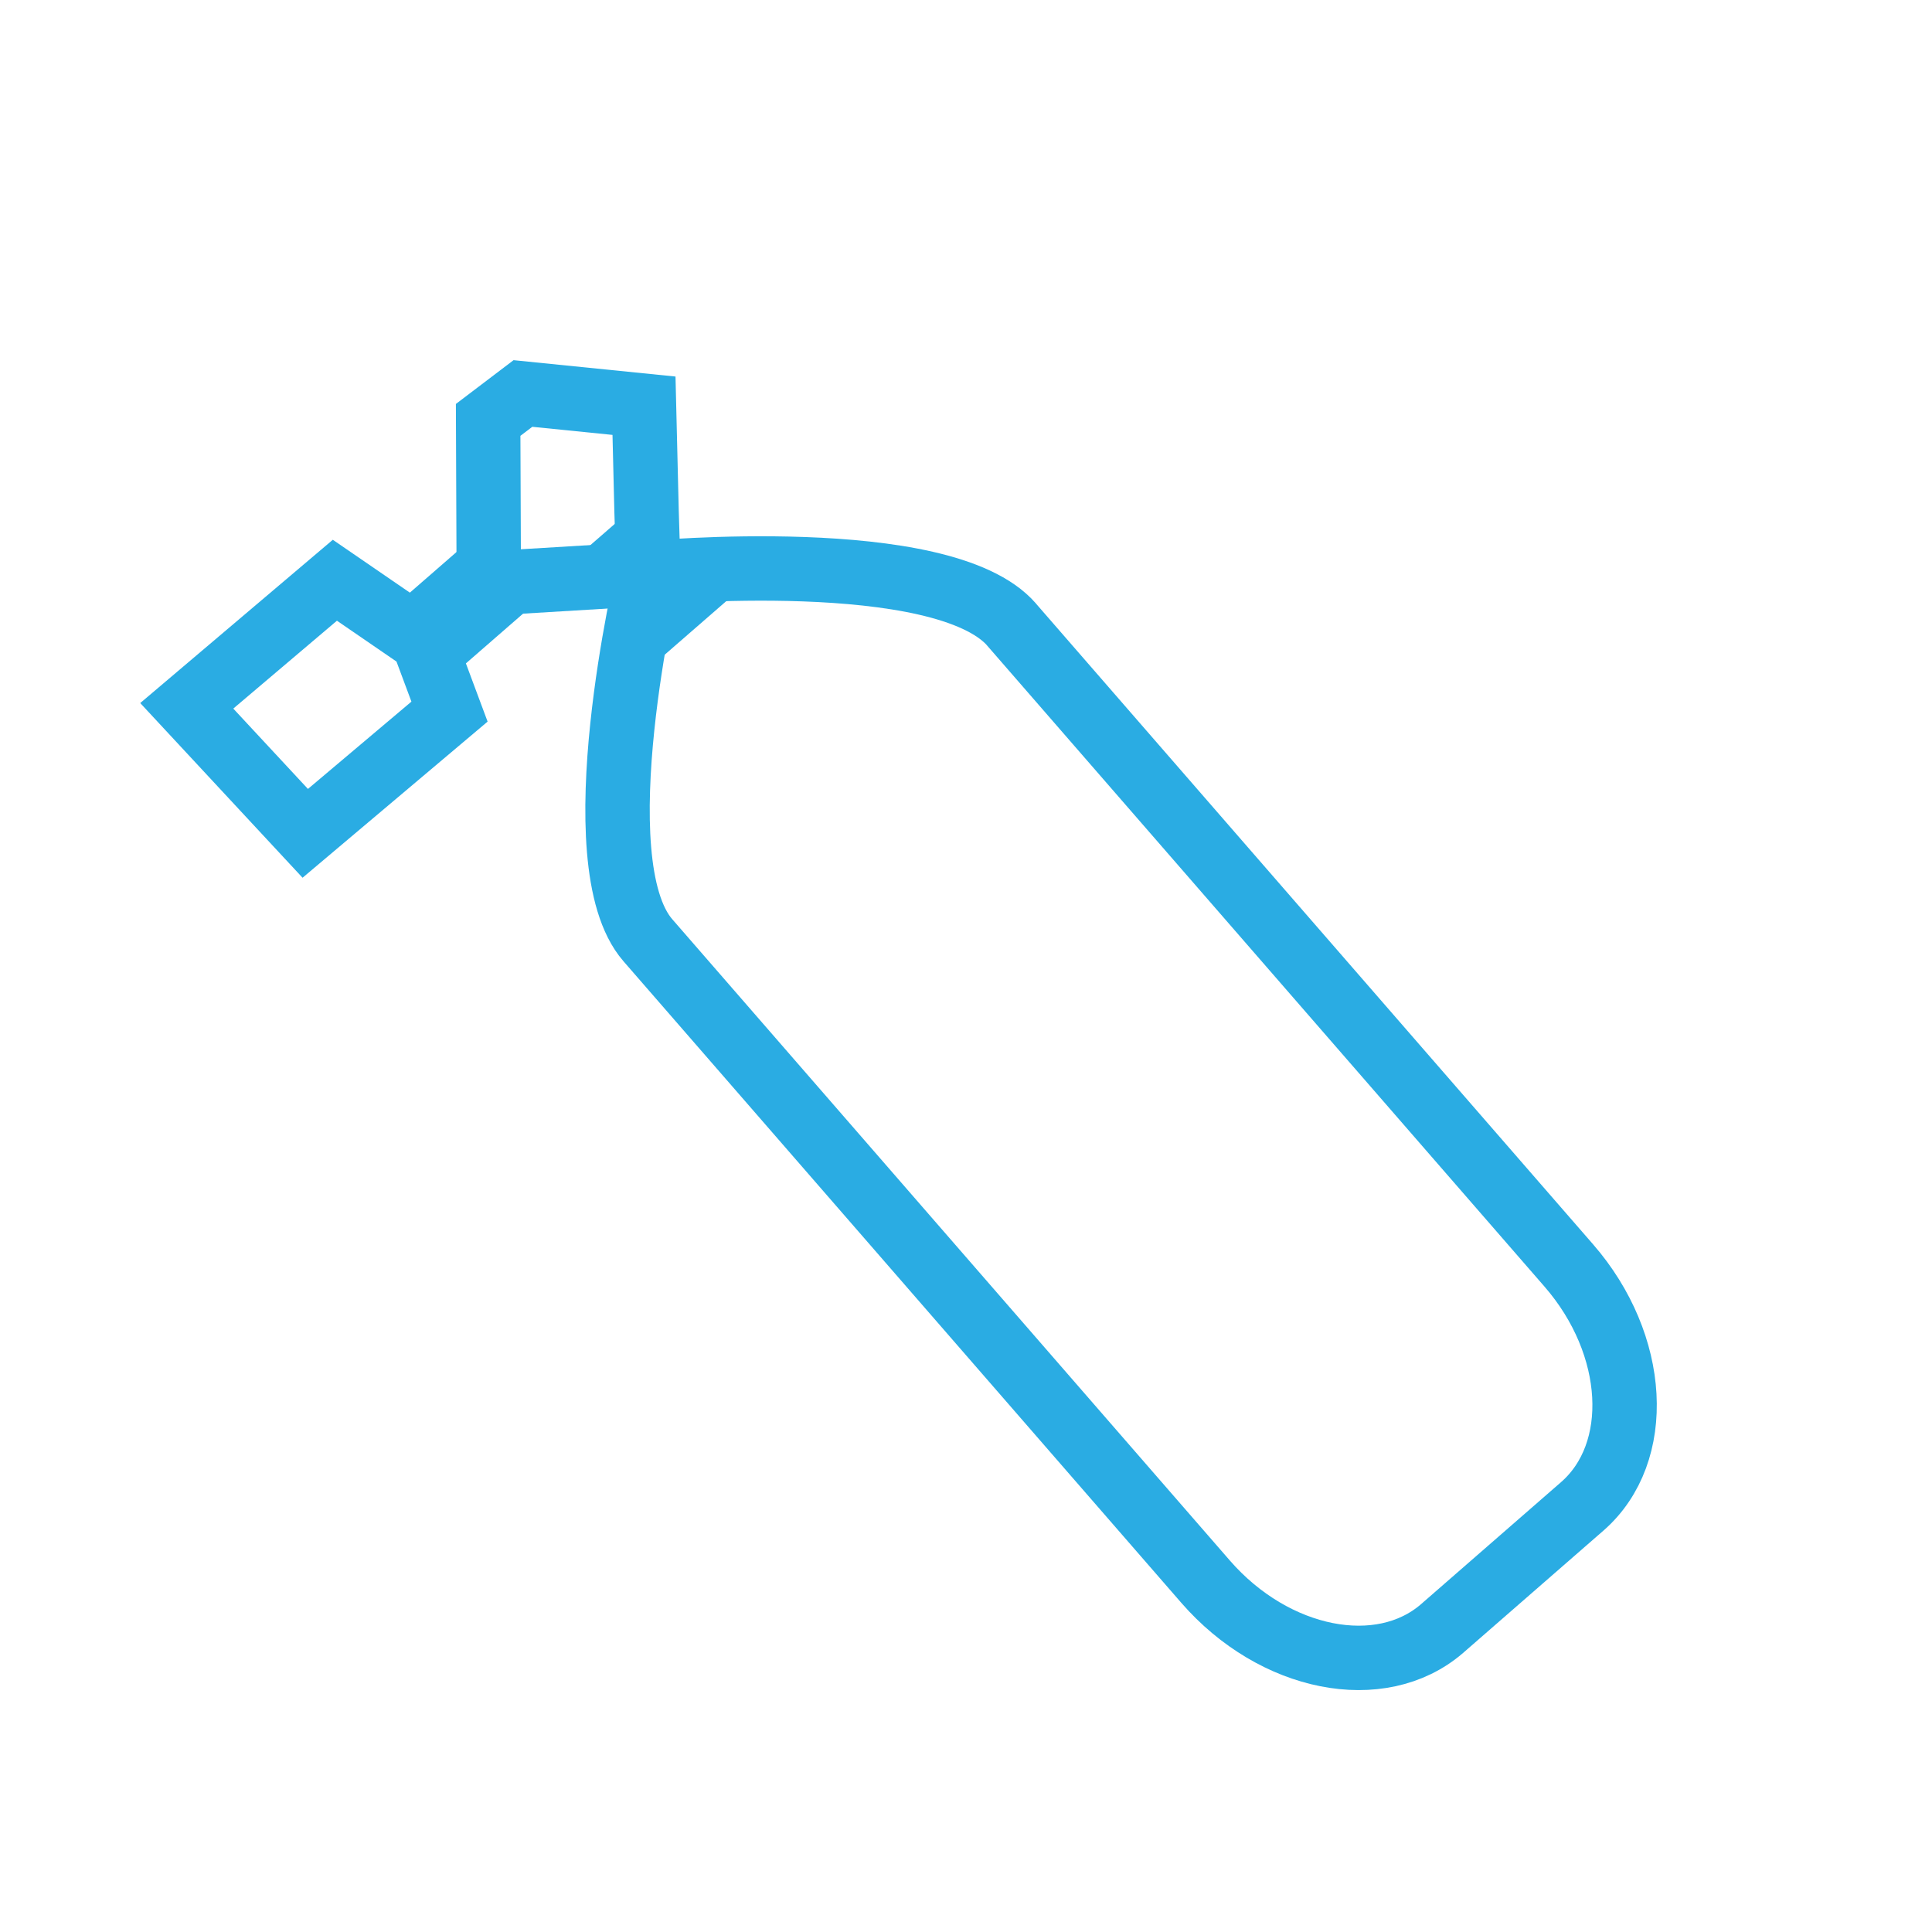 <?xml version="1.0" encoding="UTF-8"?>
<svg id="vectors" xmlns="http://www.w3.org/2000/svg" viewBox="0 0 30 30">
  <defs>
    <style>
      .cls-1 {
        stroke-width: 0px;
      }

      .cls-1, .cls-2, .cls-3 {
        fill: none;
      }

      .cls-2 {
        stroke-width: 1.4px;
      }

      .cls-2, .cls-3 {
        stroke: #2aace3;
        stroke-miterlimit: 10;
      }
    </style>
  </defs>
  <g>
    <path class="cls-3" d="M15.71,9.7c-1.07-1.23-5.65-.8-5.65-.8,0,0-1.06,4.48,0,5.7l8.66,9.96c1.07,1.23,2.72,1.55,3.67.73l2.18-1.9c.95-.83.86-2.51-.21-3.74l-8.66-9.96Z"/>
    <polygon class="cls-3" points="7.59 9.06 7.58 6.52 8.12 6.11 10 6.3 10.04 7.95 10.07 8.91 7.59 9.06"/>
    <polyline class="cls-3" points="7.59 9.06 6.57 9.95 5.2 9.01 2.9 10.96 4.74 12.94 6.98 11.05 6.57 9.95"/>
    <line class="cls-2" x1="7.87" y1="8.82" x2="6.48" y2="10.03"/>
    <line class="cls-2" x1="10.8" y1="9.75" x2="9.46" y2="8.21"/>
  </g>
  <rect class="cls-1" width="30" height="30"/>
</svg>